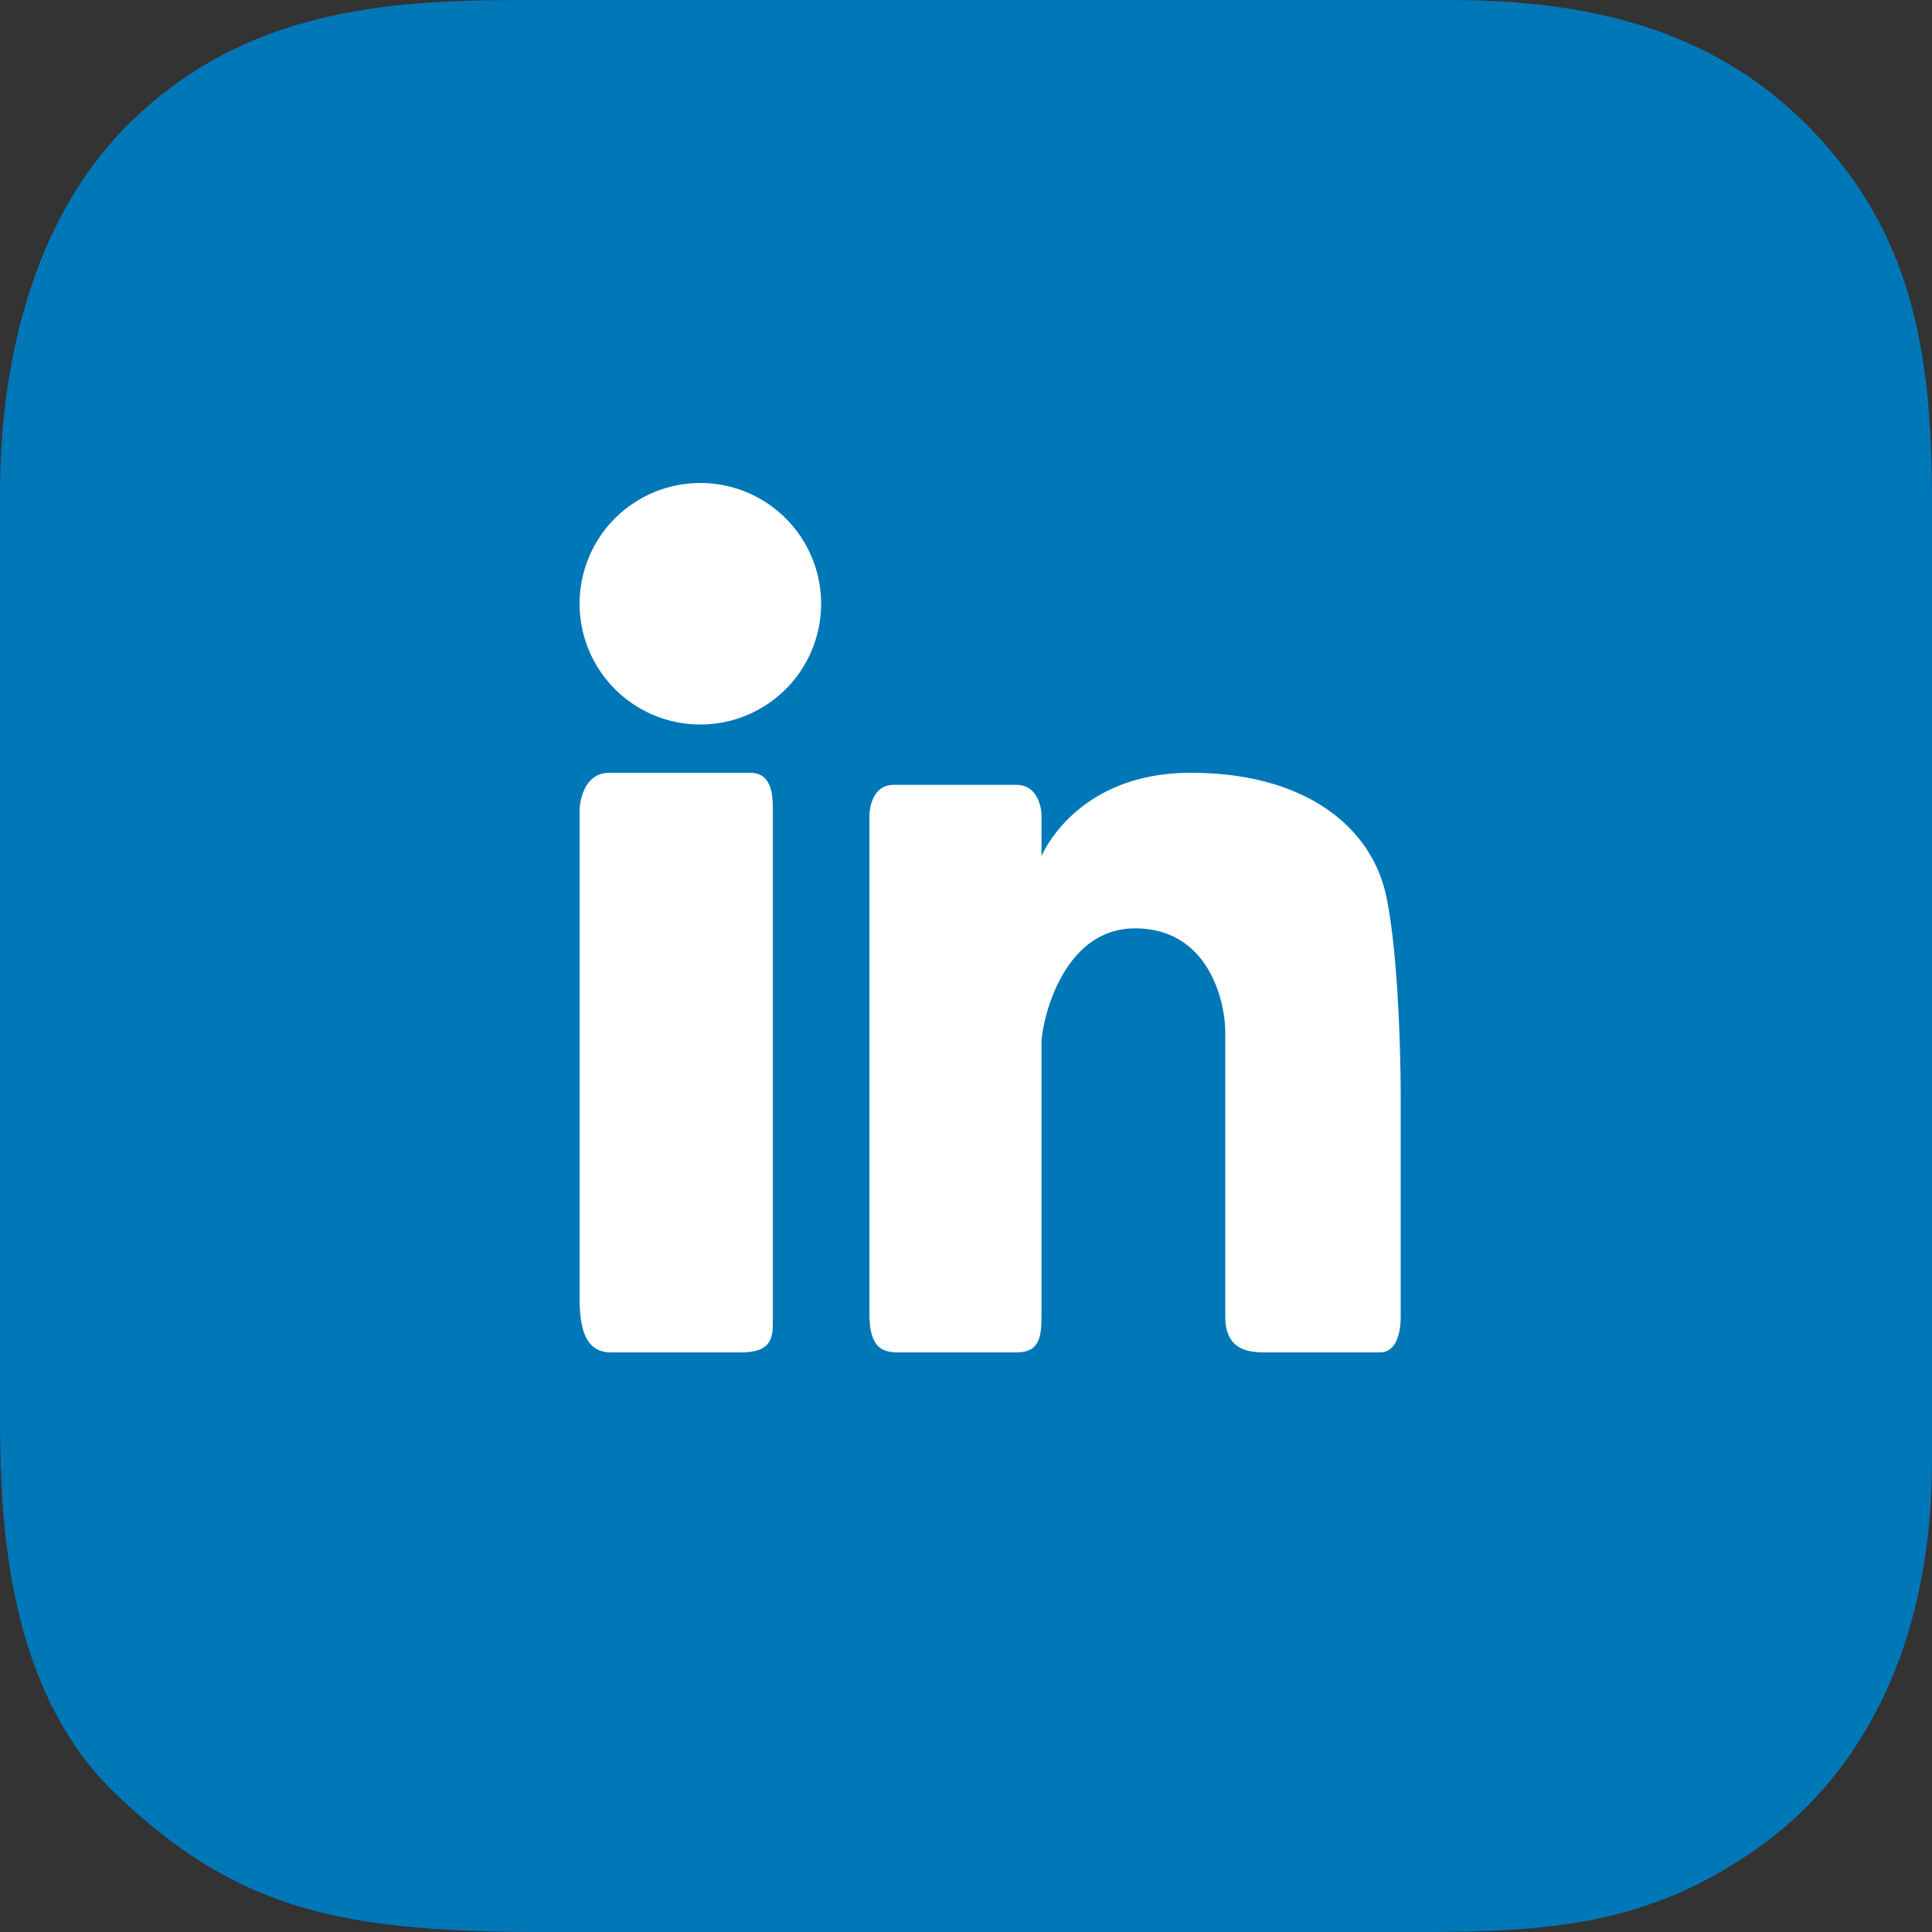 <svg xmlns="http://www.w3.org/2000/svg" width="40" height="40" viewBox="0 0 40 40"><rect x="0" y="0" width="40" height="40" fill="#333333" stroke="none"/><g><g><path fill="#0077b7" d="M10.772 0C8.015 0 5.08.204 2.706 2.524.332 4.844 0 8.362 0 10.172v18.866C0 31-.026 34.85 2.425 37.17 4.875 39.49 6.969 40 11.181 40h18.251c2.757 0 4.722-.178 6.918-1.708 2.195-1.53 3.65-4.232 3.65-8.056v-19.86c0-3.161-.434-5.558-2.502-7.7C35.431.537 32.75 0 30.02 0z"/></g><g><path fill="#fff" d="M12 12.5a2.5 2.5 0 1 1 5 0 2.5 2.5 0 0 1-5 0zm0 4.258s.02-.758.617-.758h2.918c.465 0 .465.512.465.758v10.659c0 .345-.093.583-.66.583h-2.684c-.486 0-.656-.391-.656-1.122v-10.12zm6 .146s-.01-.654.503-.654h2.541c.404 0 .52.402.52.654v.821S22.262 16 24.654 16s3.756 1.138 4.05 2.571C29 20.004 29 22.627 29 22.627v4.624c0 .423-.127.749-.43.749h-2.387c-.405 0-.815-.091-.815-.749v-5.88c0-.637-.342-2.15-1.868-2.15s-1.936 1.967-1.936 2.373v5.59c0 .466-.021.816-.52.816H18.61c-.352 0-.61-.095-.61-.815V16.904z"/></g></g></svg>
